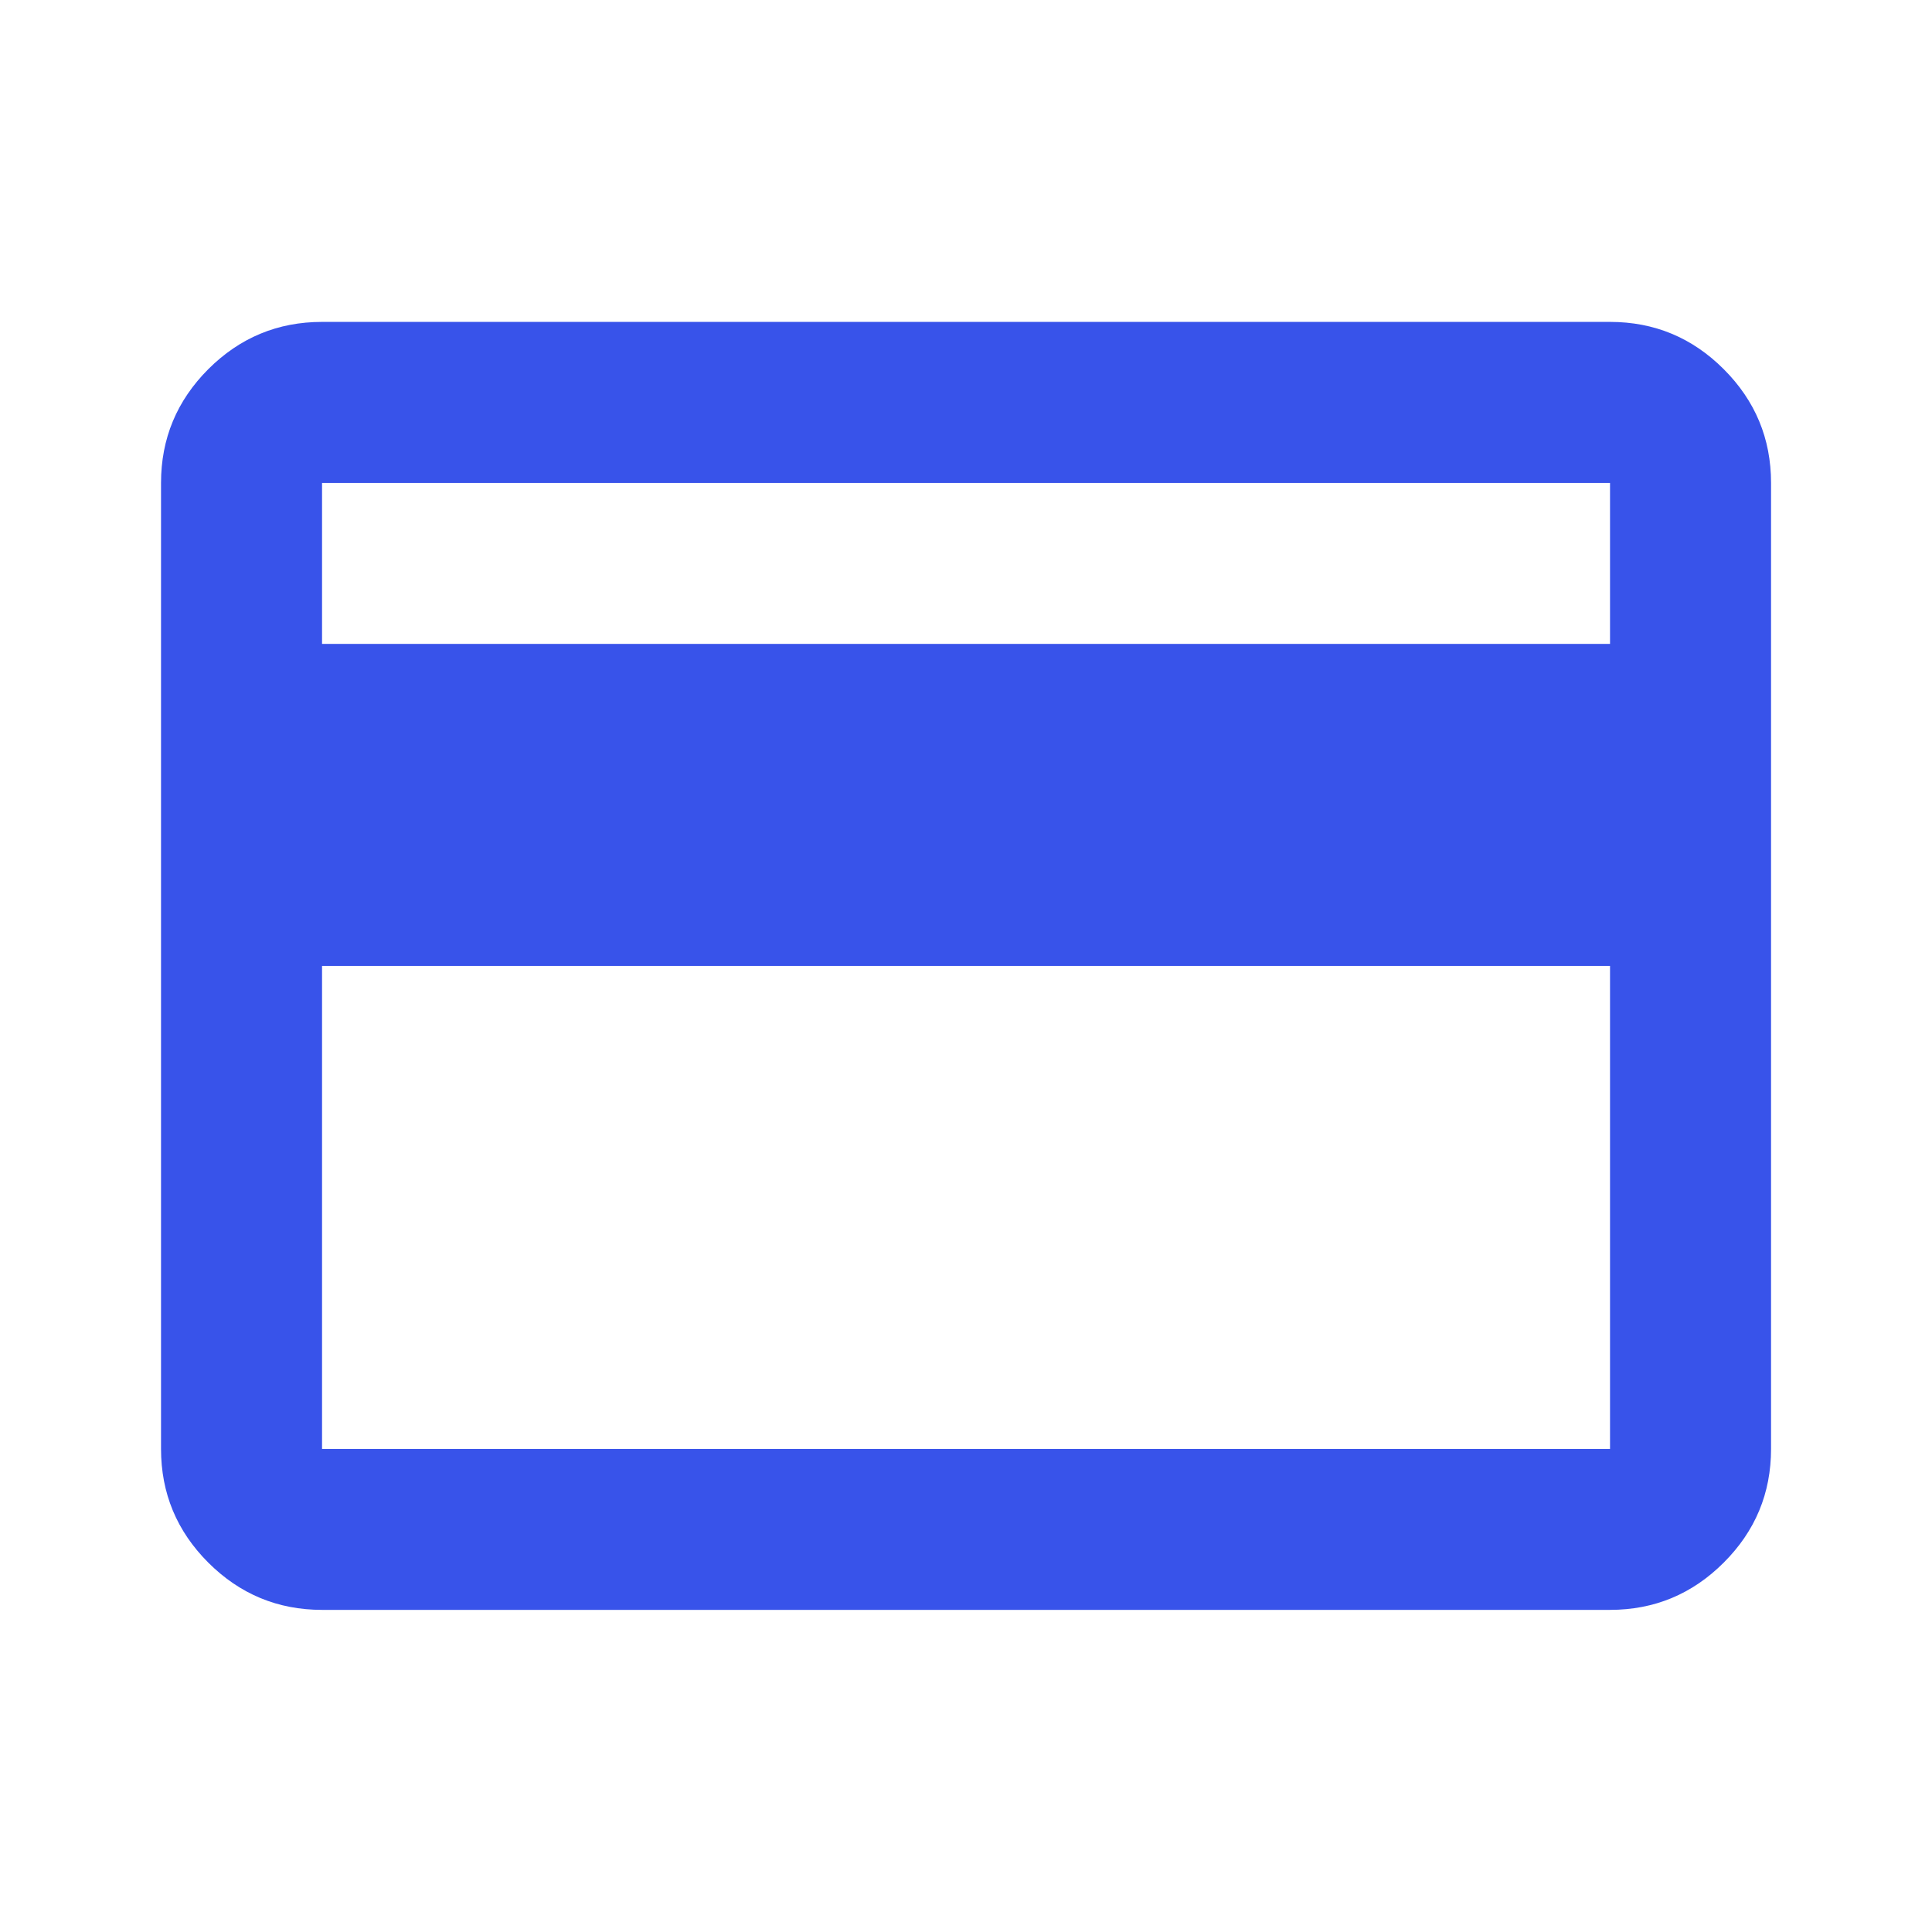 <?xml version="1.0" encoding="UTF-8"?>
<svg xmlns="http://www.w3.org/2000/svg" width="26" height="26" viewBox="0 0 26 26" fill="none">
  <path d="M23.834 6.499V19.499C23.834 20.095 23.622 20.605 23.197 21.029C22.773 21.453 22.263 21.665 21.667 21.665H4.334C3.738 21.665 3.228 21.453 2.803 21.029C2.379 20.605 2.167 20.095 2.167 19.499V6.499C2.167 5.903 2.379 5.393 2.803 4.968C3.228 4.544 3.738 4.332 4.334 4.332H21.667C22.263 4.332 22.773 4.544 23.197 4.968C23.622 5.393 23.834 5.903 23.834 6.499ZM4.334 8.665H21.667V6.499H4.334V8.665ZM4.334 12.999V19.499H21.667V12.999H4.334Z" fill="#3853EA"></path>
</svg>
